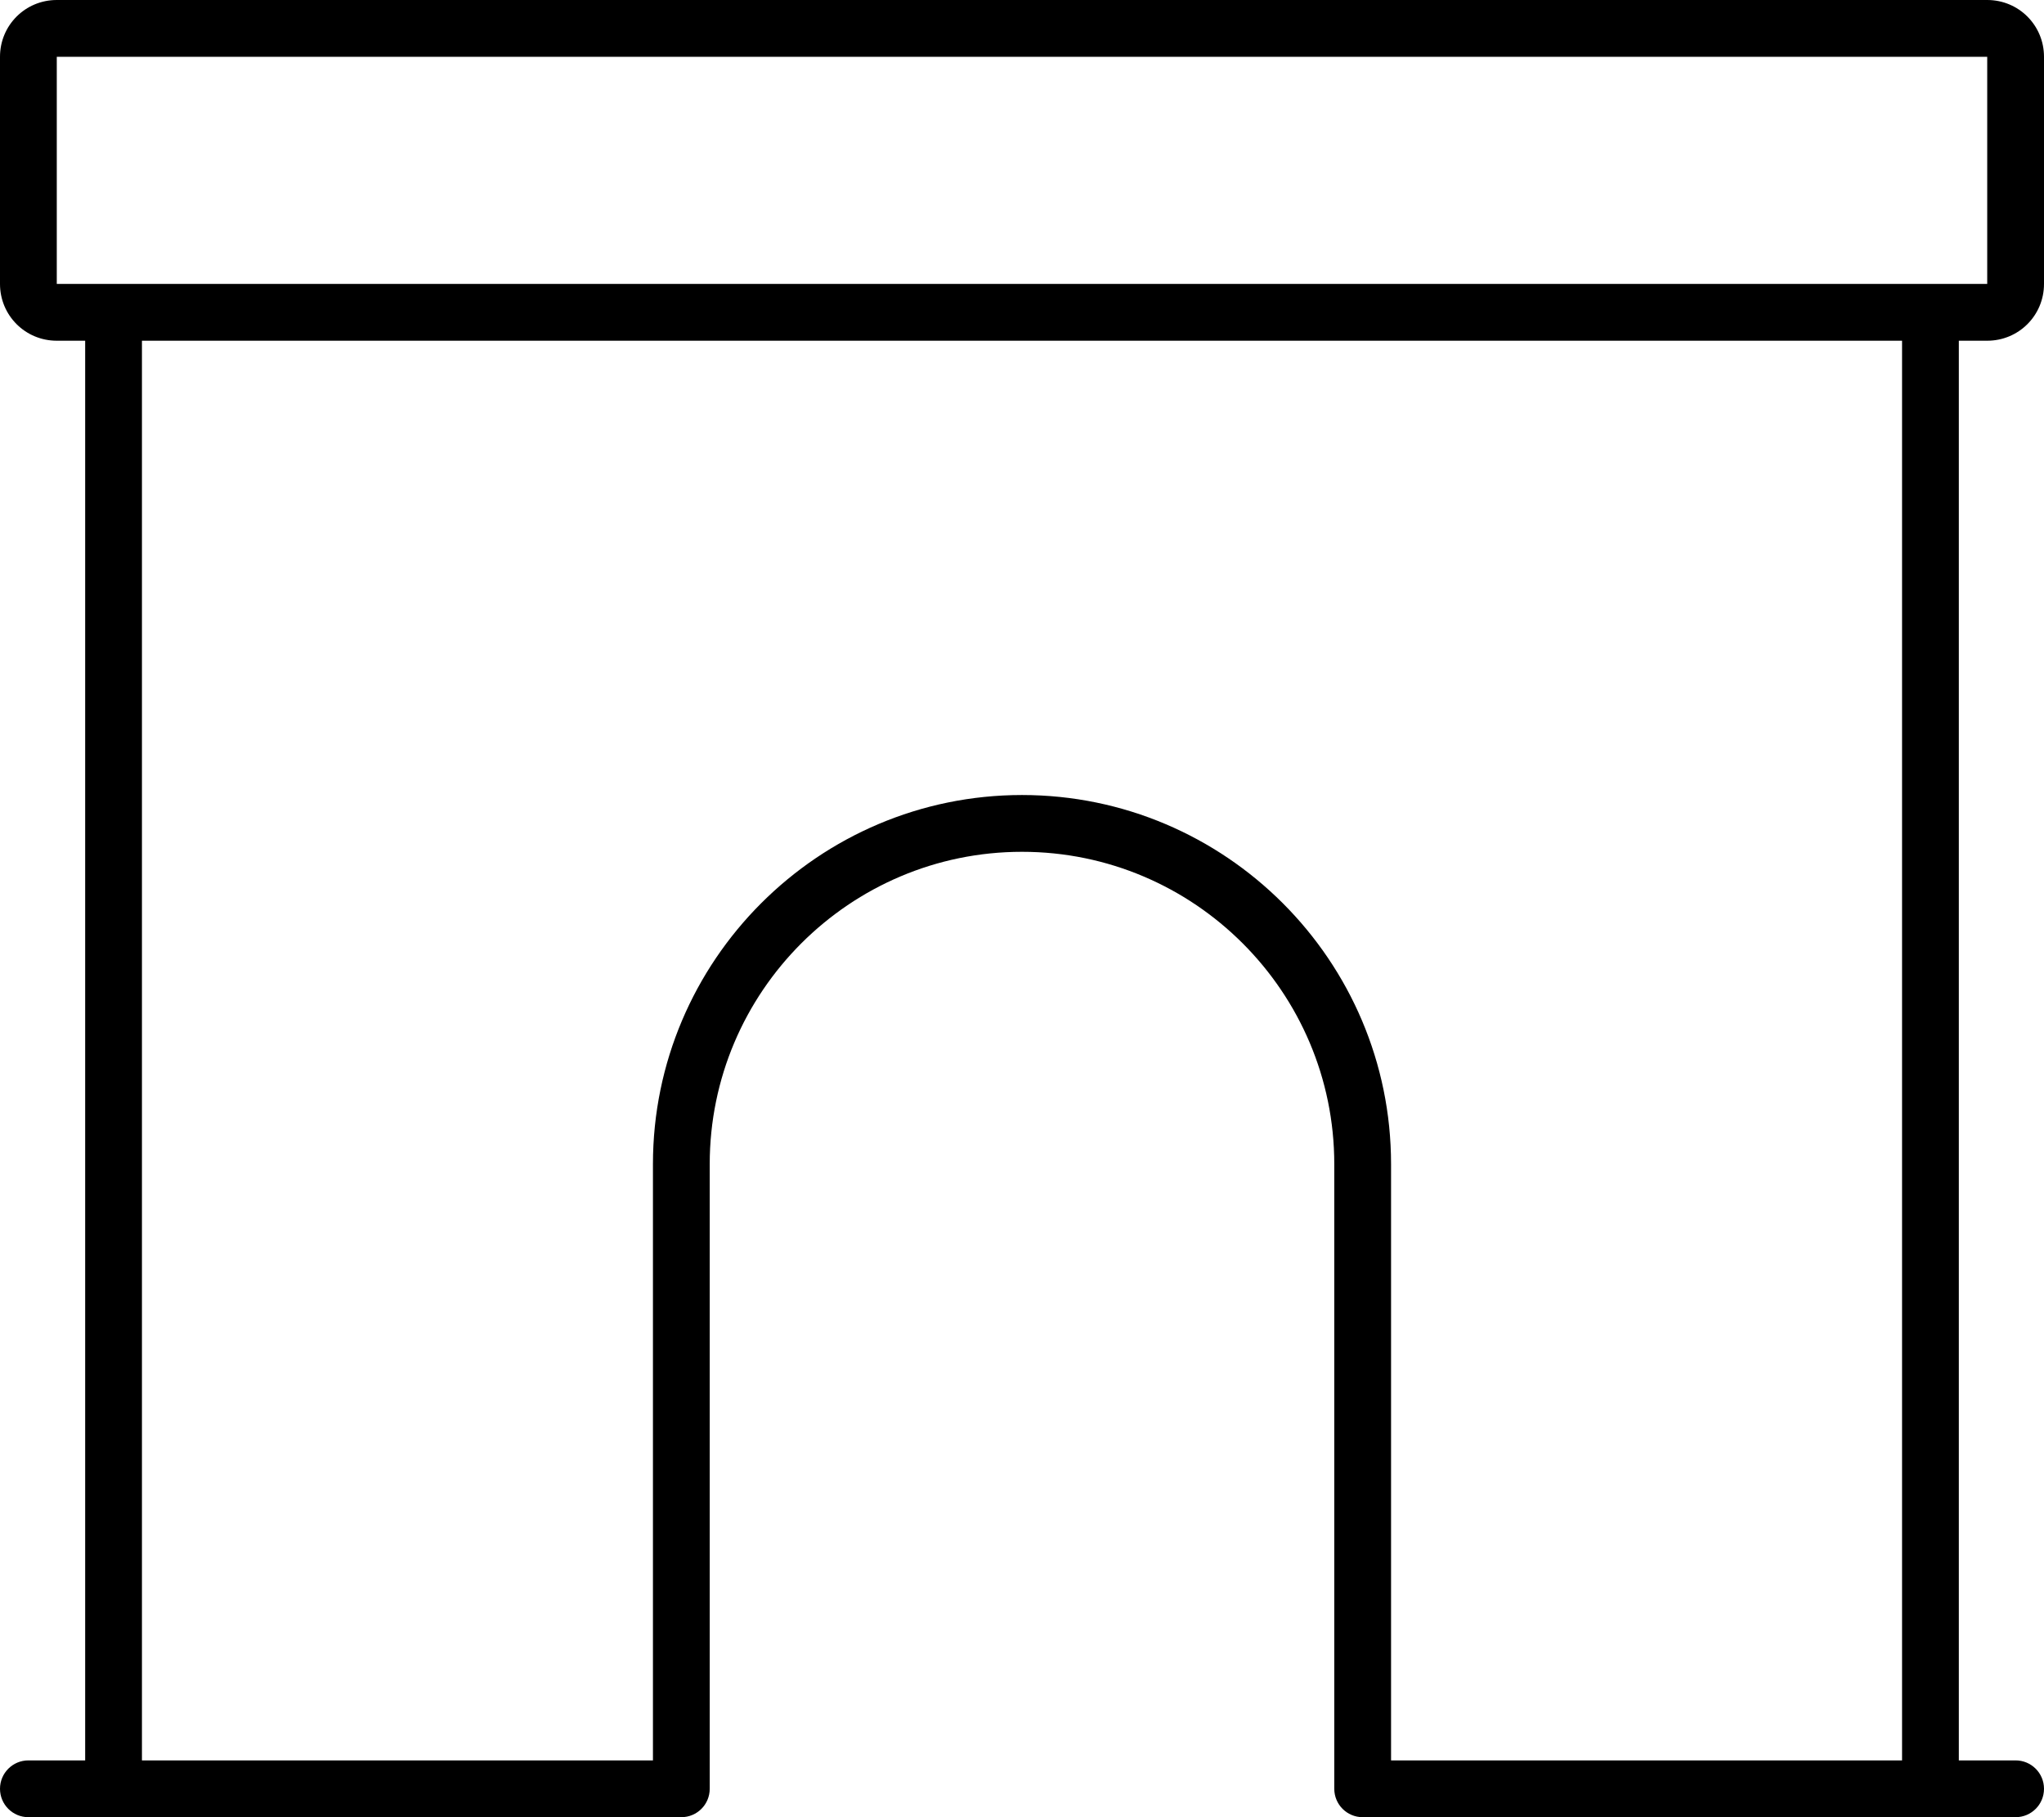 <svg xmlns="http://www.w3.org/2000/svg" viewBox="0 0 576 512"><!-- Font Awesome Pro 6.0.0-alpha2 by @fontawesome - https://fontawesome.com License - https://fontawesome.com/license (Commercial License) --><path d="M560 96C568.875 96 576 88.875 576 80V16C576 7.125 568.875 0 560 0H16C7.125 0 0 7.125 0 16V80C0 88.875 7.125 96 16 96H24V496H8C3.578 496 0 499.578 0 504S3.578 512 8 512H192C196.422 512 200 508.422 200 504V328C200 279.469 239.469 240 288 240S376 279.469 376 328V504C376 508.422 379.578 512 384 512H568C572.422 512 576 508.422 576 504S572.422 496 568 496H552V96H560ZM16 80V16H560V80H16ZM536 496H392V328C392 270.656 345.344 224 288 224S184 270.656 184 328V496H40V96H536V496Z"/></svg>
